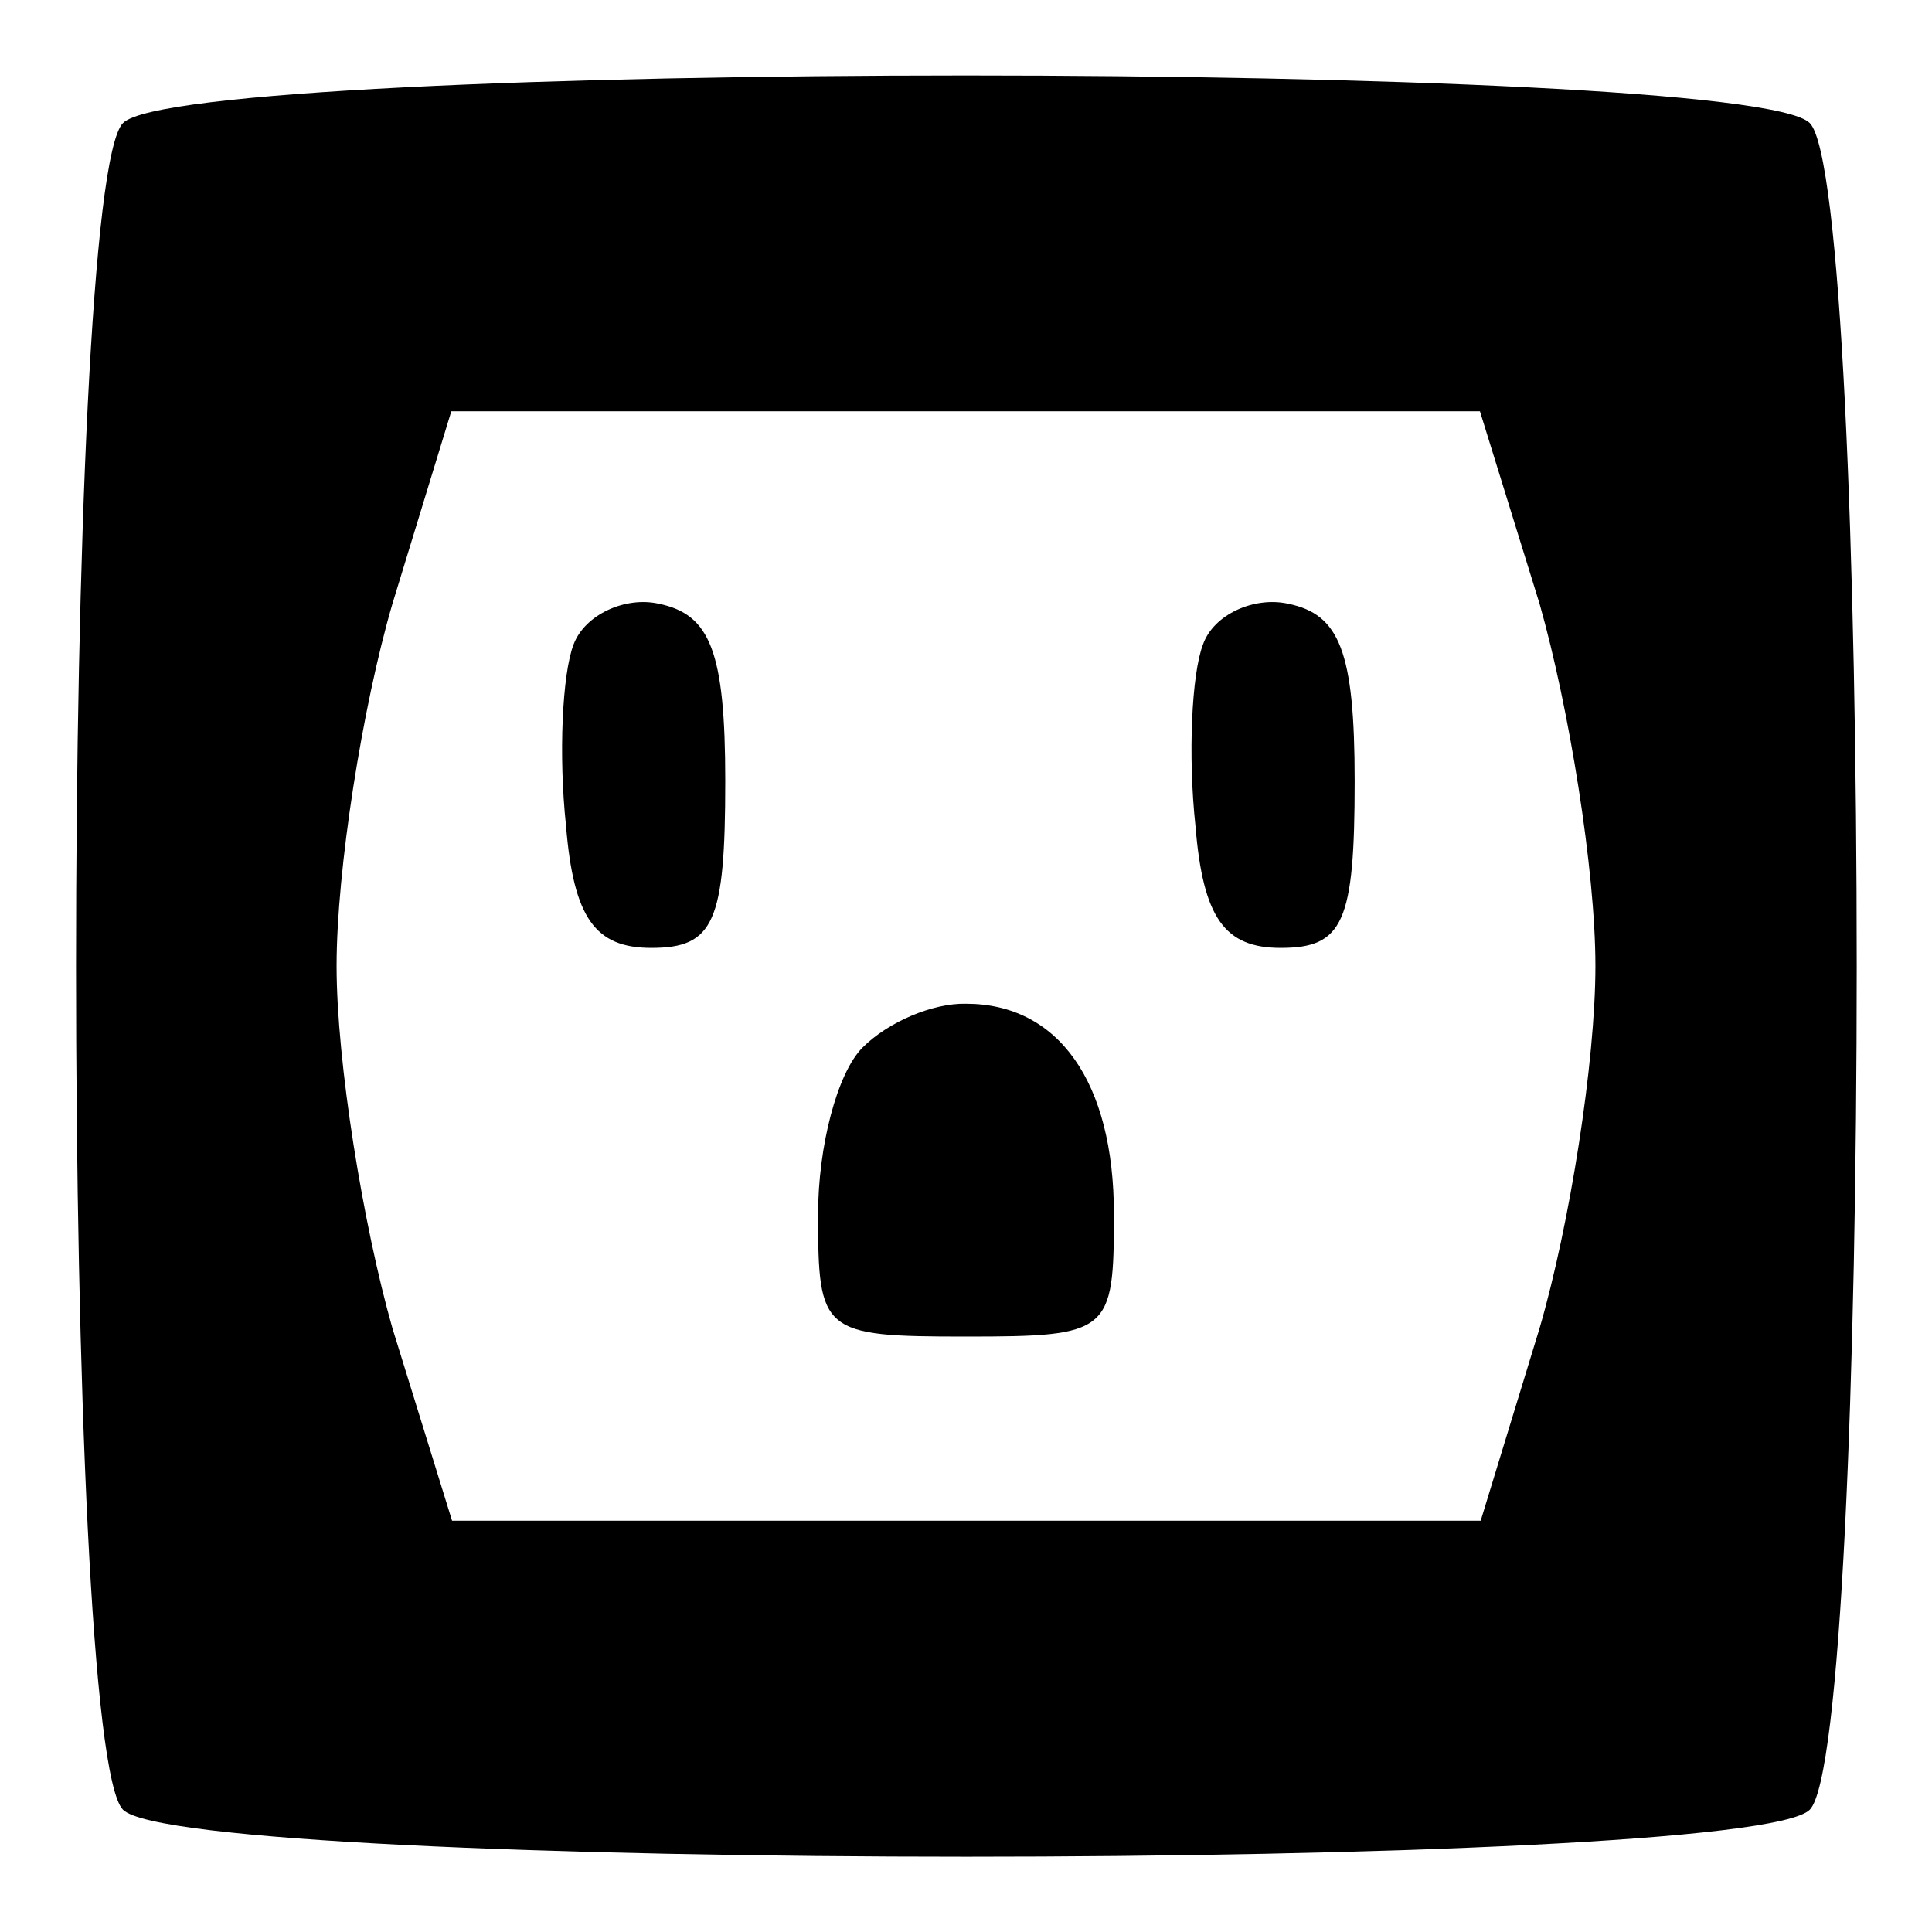 <?xml version="1.0" encoding="utf-8"?>
<!-- Svg Vector Icons : http://www.onlinewebfonts.com/icon -->
<!DOCTYPE svg PUBLIC "-//W3C//DTD SVG 1.1//EN" "http://www.w3.org/Graphics/SVG/1.1/DTD/svg11.dtd">
<svg version="1.1" xmlns="http://www.w3.org/2000/svg" xmlns:xlink="http://www.w3.org/1999/xlink" x="0px" y="0px" viewBox="0 0 256 256" enable-background="new 0 0 256 256" xml:space="preserve">
<g><g><g><path fill="#000000" d="M16.3,16.3c-8.3,8.3-8.3,215.2,0,223.5c8.3,8.3,215.2,8.3,223.5,0c8.3-8.3,8.3-215.2,0-223.5C231.4,7.9,24.6,7.9,16.3,16.3z M204,80c3.9,13.7,7.4,35.3,7.4,48c0,12.7-3.4,34.3-7.4,48l-7.8,25.5H128H59.9L52,176c-3.9-13.7-7.4-35.3-7.4-48c0-12.7,3.4-34.3,7.4-48l7.8-25.5H128h68.1L204,80z"/><path fill="#000000" d="M76,85.4c-1.5,3.9-2,14.7-1,24c1,12.3,3.9,16.2,11.3,16.2c8.3,0,9.8-3.4,9.8-22.1c0-17.2-2-22.1-8.8-23.5C82.9,79,77.5,81.4,76,85.4z"/><path fill="#000000" d="M159.4,85.4c-1.5,3.9-2,14.7-1,24c1,12.3,3.9,16.2,11.3,16.2c8.3,0,9.8-3.4,9.8-22.1c0-17.2-2-22.1-8.8-23.5C166.2,79,160.8,81.4,159.4,85.4z"/><path fill="#000000" d="M114.3,138.8c-3.4,3.4-5.9,13.2-5.9,22.1c0,15.7,0.5,16.2,19.6,16.2c19.1,0,19.6-0.5,19.6-16.2c0-17.6-7.4-27.9-19.6-27.9C123.6,132.9,117.7,135.4,114.3,138.8z"/></g></g></g>
</svg>